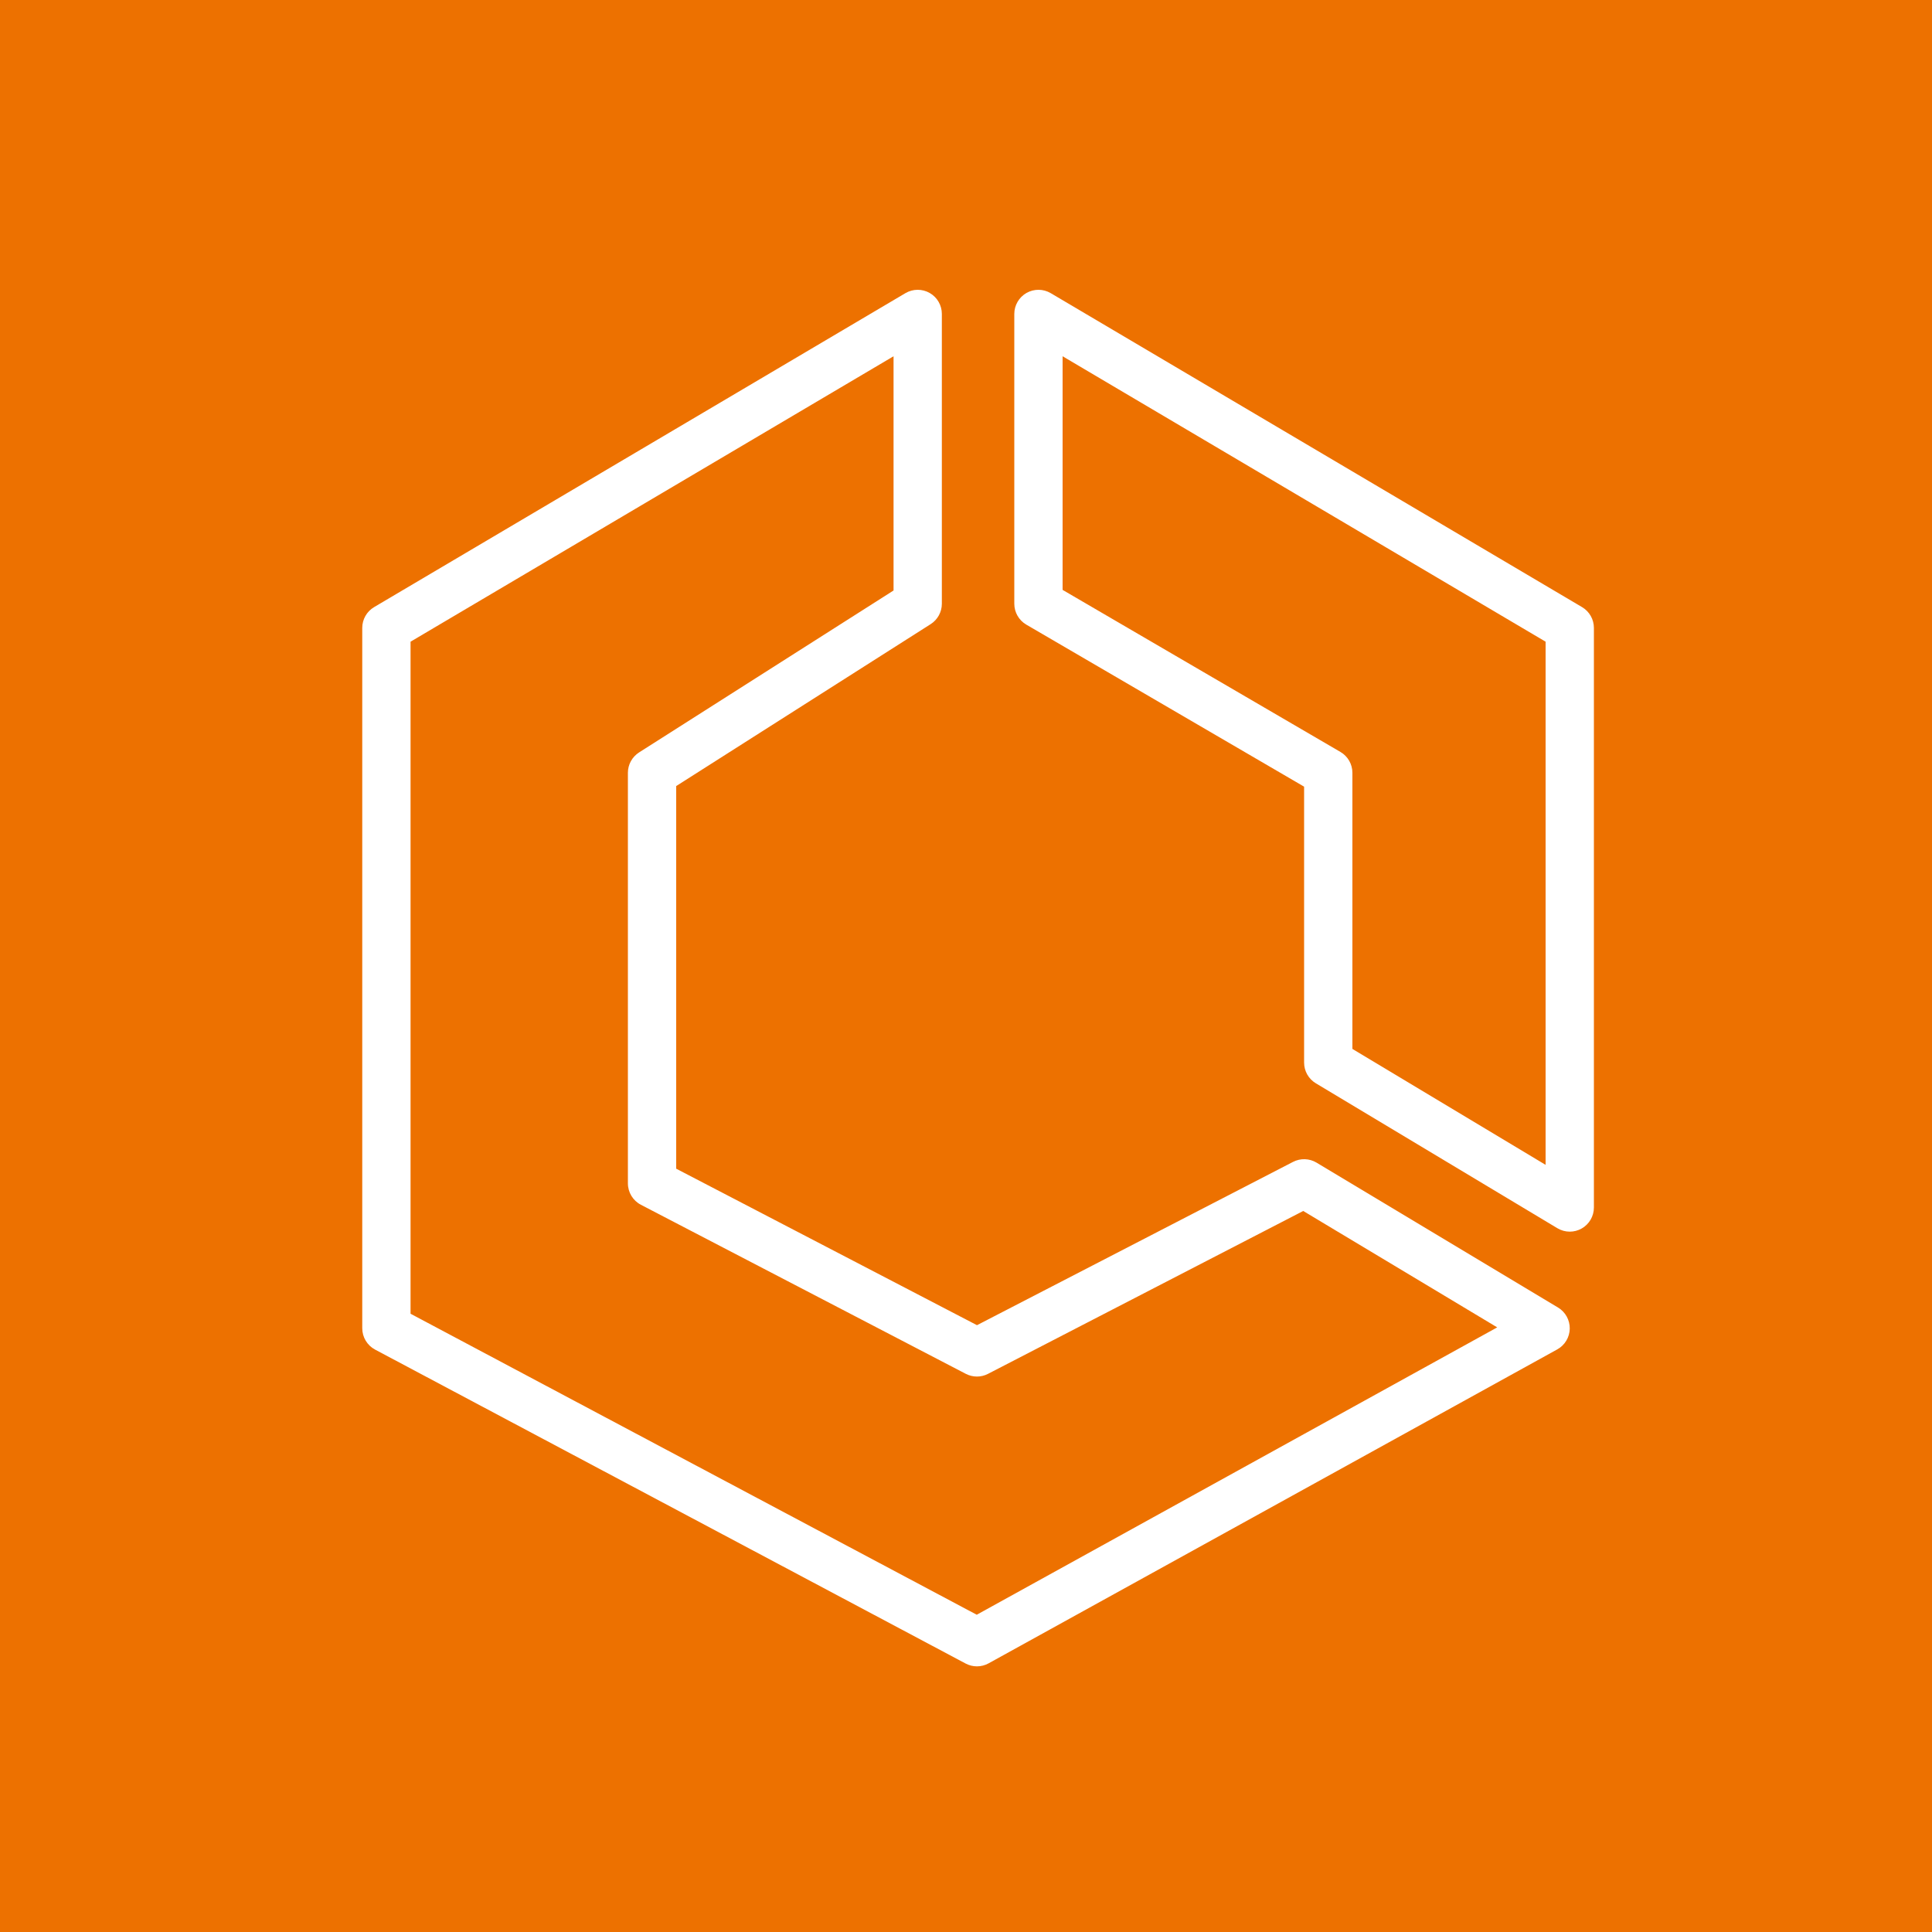 <?xml version="1.0" encoding="UTF-8"?> <svg xmlns="http://www.w3.org/2000/svg" xmlns:xlink="http://www.w3.org/1999/xlink" width="80px" height="80px" viewBox="0 0 80 80" version="1.1"><title>Icon-Architecture/64/Arch_Amazon-Elastic-Container-Service_64</title><g id="Icon-Architecture/64/Arch_Amazon-Elastic-Container-Service_64" stroke="none" stroke-width="1" fill="none" fill-rule="evenodd"><g id="Icon-Architecture-BG/64/Compute" fill="#ED7100"><rect id="Rectangle" x="0" y="0" width="80" height="80"></rect></g><path d="M64,48.234 L56,43.433 L56,32 C56,31.644 55.812,31.315 55.504,31.136 L44,24.426 L44,14.752 L64,26.571 L64,48.234 Z M65.509,25.139 L43.509,12.139 C43.199,11.956 42.818,11.954 42.504,12.131 C42.193,12.309 42,12.641 42,13 L42,25 C42,25.355 42.189,25.684 42.496,25.864 L54,32.574 L54,44 C54,44.351 54.185,44.677 54.486,44.857 L64.486,50.857 C64.644,50.952 64.822,51 65,51 C65.17,51 65.34,50.957 65.493,50.87 C65.807,50.693 66,50.36 66,50 L66,26 C66,25.646 65.814,25.319 65.509,25.139 L65.509,25.139 Z M40.445,66.863 L17,54.399 L17,26.571 L37,14.752 L37,24.451 L26.463,31.156 C26.175,31.34 26,31.658 26,32 L26,49 C26,49.373 26.208,49.715 26.538,49.887 L39.991,56.887 C40.28,57.037 40.624,57.038 40.912,56.888 L53.964,50.144 L61.996,54.964 L40.445,66.863 Z M64.515,54.142 L54.515,48.142 C54.217,47.964 53.849,47.952 53.541,48.112 L40.455,54.873 L28,48.393 L28,32.549 L38.537,25.844 C38.825,25.66 39,25.342 39,25 L39,13 C39,12.641 38.808,12.309 38.496,12.131 C38.184,11.954 37.802,11.956 37.491,12.139 L15.491,25.139 C15.187,25.319 15,25.646 15,26 L15,55 C15,55.369 15.204,55.709 15.53,55.883 L39.984,68.883 C40.131,68.961 40.292,69 40.453,69 C40.62,69 40.786,68.958 40.937,68.875 L64.484,55.875 C64.797,55.702 64.993,55.375 65,55.018 C65.006,54.66 64.821,54.326 64.515,54.142 L64.515,54.142 Z" id="Amazon-Elastic-Container-Service_Icon_64_Squid" fill="#FFFFFF"></path></g></svg> 